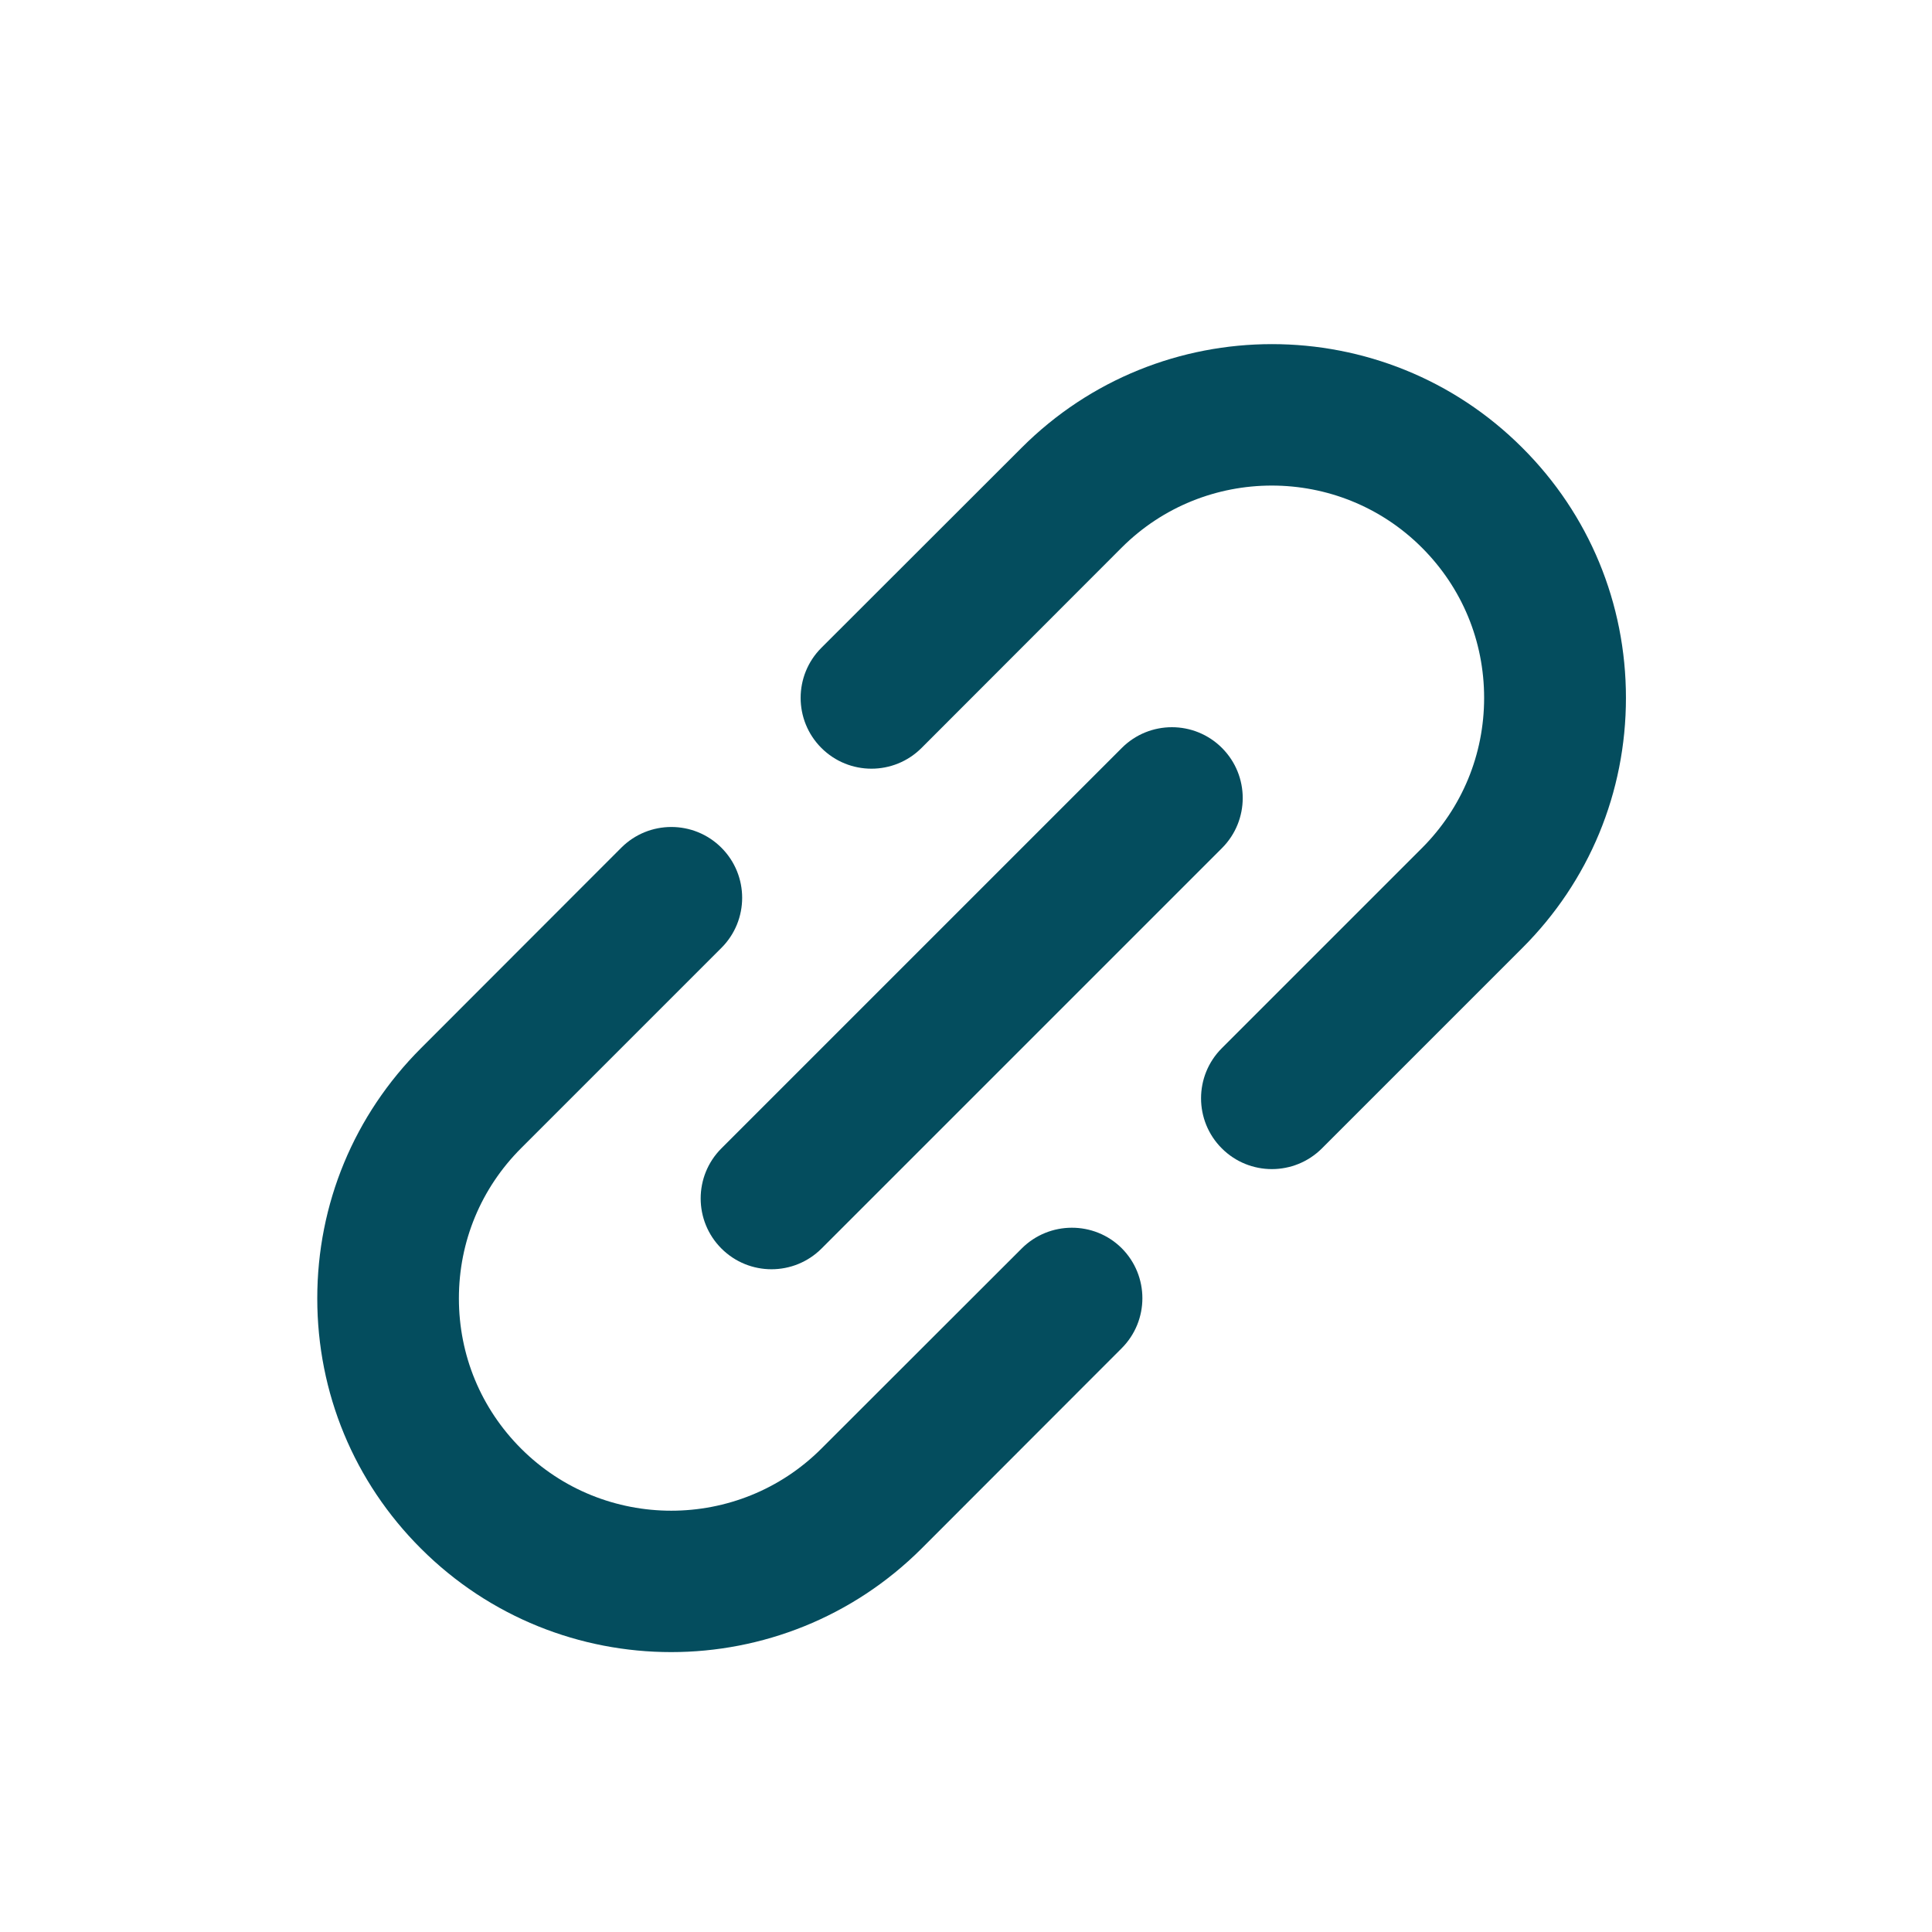 <?xml version="1.0" encoding="utf-8"?>
<!-- Generator: Adobe Illustrator 24.2.1, SVG Export Plug-In . SVG Version: 6.00 Build 0)  -->
<svg version="1.1" id="Layer_1" xmlns="http://www.w3.org/2000/svg" xmlns:xlink="http://www.w3.org/1999/xlink" x="0px" y="0px"
	 viewBox="0 0 103.4 103.4" style="enable-background:new 0 0 103.4 103.4;" xml:space="preserve">
<style type="text/css">
	.st0{fill:#044D5E;}
</style>
<g>
	<path class="st0" d="M54.68,66.82L43.96,77.53v0c-4.43,4.43-11.64,4.43-16.07,0c-2.15-2.15-3.33-5-3.33-8.04
		c0-3.04,1.18-5.89,3.33-8.04l10.72-10.72c1.48-1.48,1.48-3.88,0-5.36c-1.48-1.48-3.88-1.48-5.36,0L22.53,56.1v0
		c-3.58,3.58-5.55,8.33-5.55,13.39c0,5.06,1.97,9.82,5.55,13.39c3.69,3.69,8.54,5.54,13.39,5.54c4.85,0,9.7-1.85,13.4-5.54
		l10.71-10.72c1.48-1.48,1.48-3.88,0-5.36C58.56,65.34,56.16,65.34,54.68,66.82z"/>
	<path class="st0" d="M87.02,37.35c0-5.06-1.97-9.82-5.55-13.39c-7.39-7.39-19.4-7.39-26.79,0h0L43.96,34.67
		c-1.48,1.48-1.48,3.88,0,5.36c0.74,0.74,1.71,1.11,2.68,1.11c0.97,0,1.94-0.37,2.68-1.11l10.71-10.72c4.43-4.43,11.64-4.43,16.07,0
		c2.15,2.15,3.33,5,3.33,8.04c0,3.03-1.18,5.89-3.33,8.04L65.39,56.1c-1.48,1.48-1.48,3.88,0,5.36c0.74,0.74,1.71,1.11,2.68,1.11
		c0.97,0,1.94-0.37,2.68-1.11l10.72-10.72l0,0C85.05,47.17,87.02,42.41,87.02,37.35z"/>
	<path class="st0" d="M38.61,66.82c0.74,0.74,1.71,1.11,2.68,1.11c0.97,0,1.94-0.37,2.68-1.11l21.43-21.43
		c1.48-1.48,1.48-3.88,0-5.36c-1.48-1.48-3.88-1.48-5.36,0L38.61,61.46C37.13,62.94,37.13,65.34,38.61,66.82z"/>
</g>
</svg>
